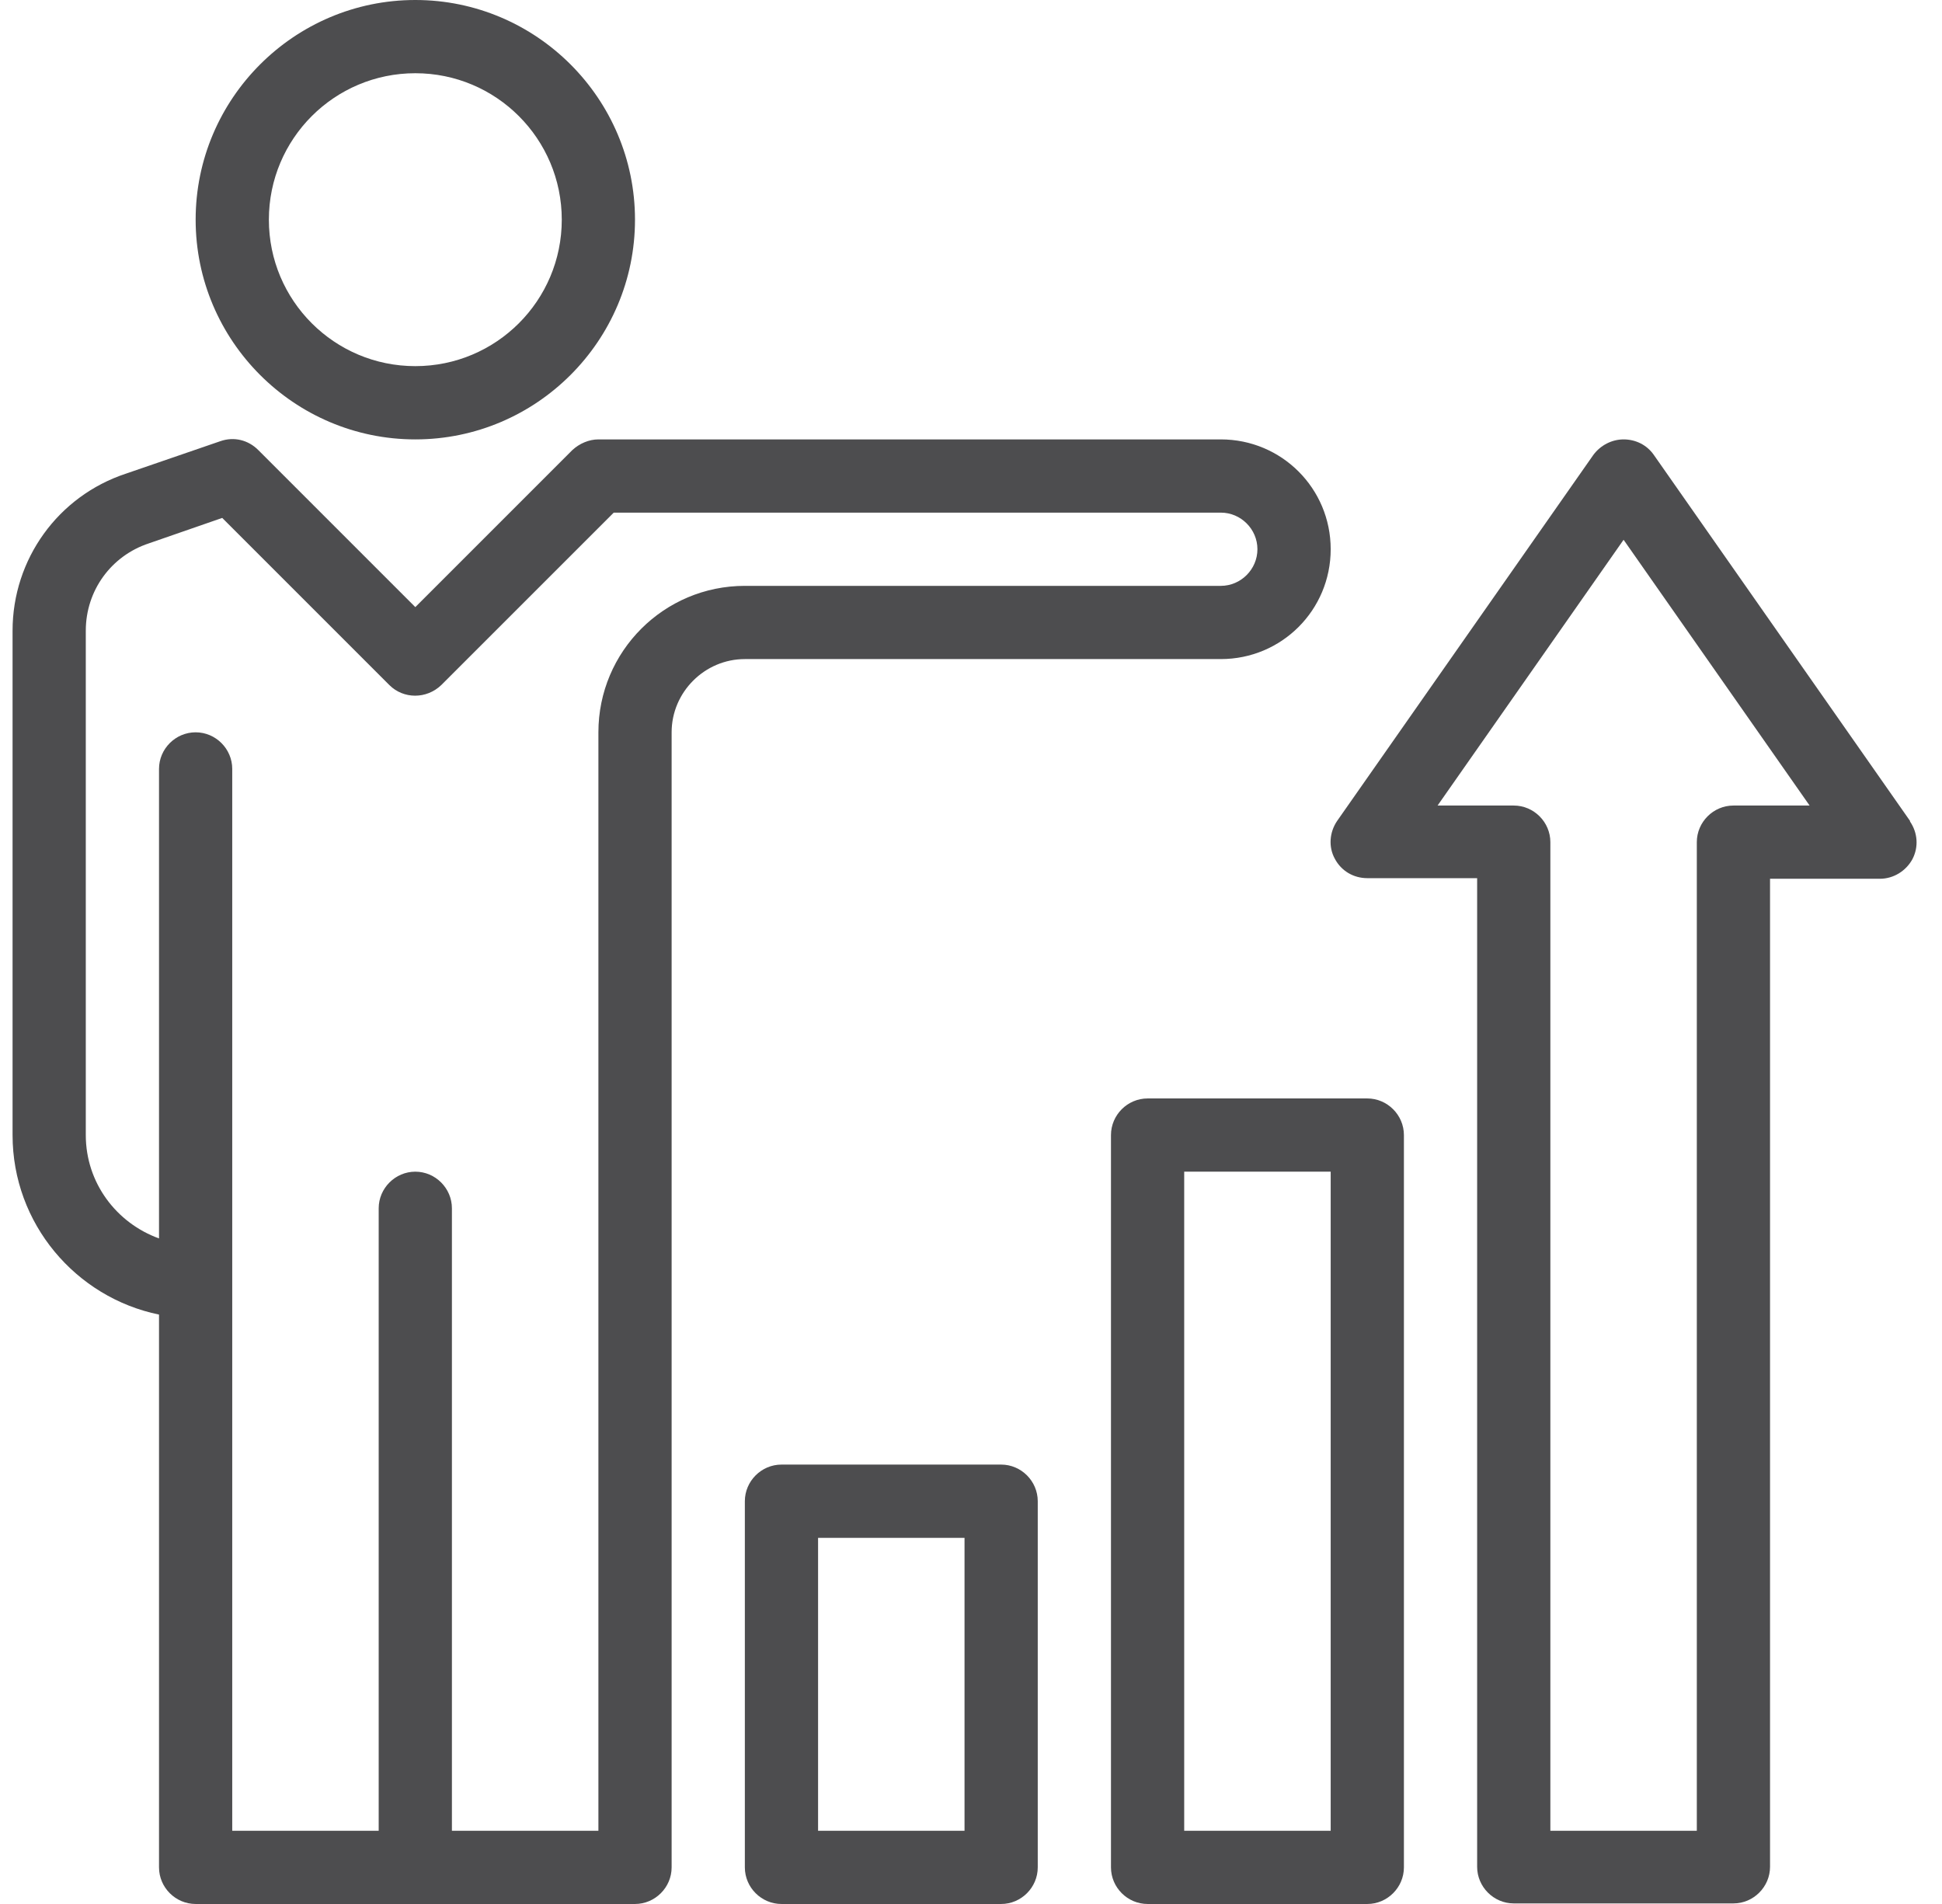 <svg width="51" height="50" viewBox="0 0 51 50" fill="none" xmlns="http://www.w3.org/2000/svg">
<g clip-path="url(#clip0_1172_1290)">
<path d="M10.907 11.539C14.086 11.539 16.676 8.949 16.676 5.769C16.676 2.59 14.086 0 10.907 0C7.728 0 5.138 2.59 5.138 5.769C5.138 8.949 7.728 11.539 10.907 11.539ZM10.907 1.923C13.032 1.923 14.753 3.645 14.753 5.769C14.753 7.894 13.032 9.615 10.907 9.615C8.782 9.615 7.061 7.894 7.061 5.769C7.061 3.645 8.782 1.923 10.907 1.923Z" fill="#4D4D4F"/>
<path d="M32.061 17.308C33.658 17.308 34.946 16.021 34.946 14.423C34.946 12.826 33.658 11.539 32.061 11.539H15.715C15.467 11.539 15.218 11.647 15.032 11.818L10.907 15.943L6.782 11.818C6.518 11.554 6.146 11.461 5.789 11.585L3.308 12.438C1.524 13.027 0.33 14.687 0.33 16.563V29.808C0.33 32.134 1.99 34.073 4.176 34.522V49.038C4.176 49.566 4.61 50 5.138 50H16.676C17.203 50 17.638 49.566 17.638 49.038V19.231C17.638 18.176 18.506 17.308 19.561 17.308H32.061ZM15.715 19.231V48.077H11.868V31.731C11.868 31.204 11.434 30.769 10.907 30.769C10.38 30.769 9.945 31.204 9.945 31.731V48.077H6.099V20.192C6.099 19.665 5.665 19.231 5.138 19.231C4.61 19.231 4.176 19.665 4.176 20.192V32.522C3.06 32.119 2.253 31.064 2.253 29.808V16.563C2.253 15.509 2.92 14.594 3.913 14.268L5.836 13.601L10.225 17.99C10.597 18.362 11.202 18.362 11.589 17.99L16.118 13.462H32.061C32.588 13.462 33.022 13.896 33.022 14.423C33.022 14.95 32.588 15.385 32.061 15.385H19.561C17.436 15.385 15.715 17.106 15.715 19.231Z" fill="#4D4D4F"/>
<path d="M26.292 38.461H20.523C19.995 38.461 19.561 38.896 19.561 39.423V49.038C19.561 49.566 19.995 50 20.523 50H26.292C26.819 50 27.253 49.566 27.253 49.038V39.423C27.253 38.896 26.819 38.461 26.292 38.461ZM25.33 48.077H21.484V40.385H25.33V48.077Z" fill="#4D4D4F"/>
<path d="M35.907 28.846H30.138C29.61 28.846 29.176 29.28 29.176 29.808V49.038C29.176 49.566 29.61 50 30.138 50H35.907C36.434 50 36.869 49.566 36.869 49.038V29.808C36.869 29.28 36.434 28.846 35.907 28.846ZM34.946 48.077H31.099V30.769H34.946V48.077Z" fill="#4D4D4F"/>
<path d="M50.16 21.557L43.429 11.942C43.243 11.678 42.948 11.539 42.638 11.539C42.328 11.539 42.033 11.694 41.847 11.942L35.116 21.557C34.914 21.852 34.883 22.24 35.054 22.55C35.225 22.875 35.55 23.061 35.907 23.061H38.792V49.023C38.792 49.55 39.226 49.985 39.753 49.985H45.523C46.05 49.985 46.484 49.55 46.484 49.023V23.077H49.369C49.725 23.077 50.051 22.875 50.222 22.565C50.392 22.24 50.361 21.867 50.16 21.573V21.557ZM45.523 21.154C44.995 21.154 44.561 21.588 44.561 22.116V48.077H40.715V22.116C40.715 21.588 40.281 21.154 39.753 21.154H37.753L42.638 14.175L47.523 21.154H45.523Z" fill="#4D4D4F"/>
</g>
<defs>
<clipPath id="clip0_1172_1290">
<rect width="50" height="50" fill="white" transform="translate(0.33)"/>
</clipPath>
</defs>
</svg>
